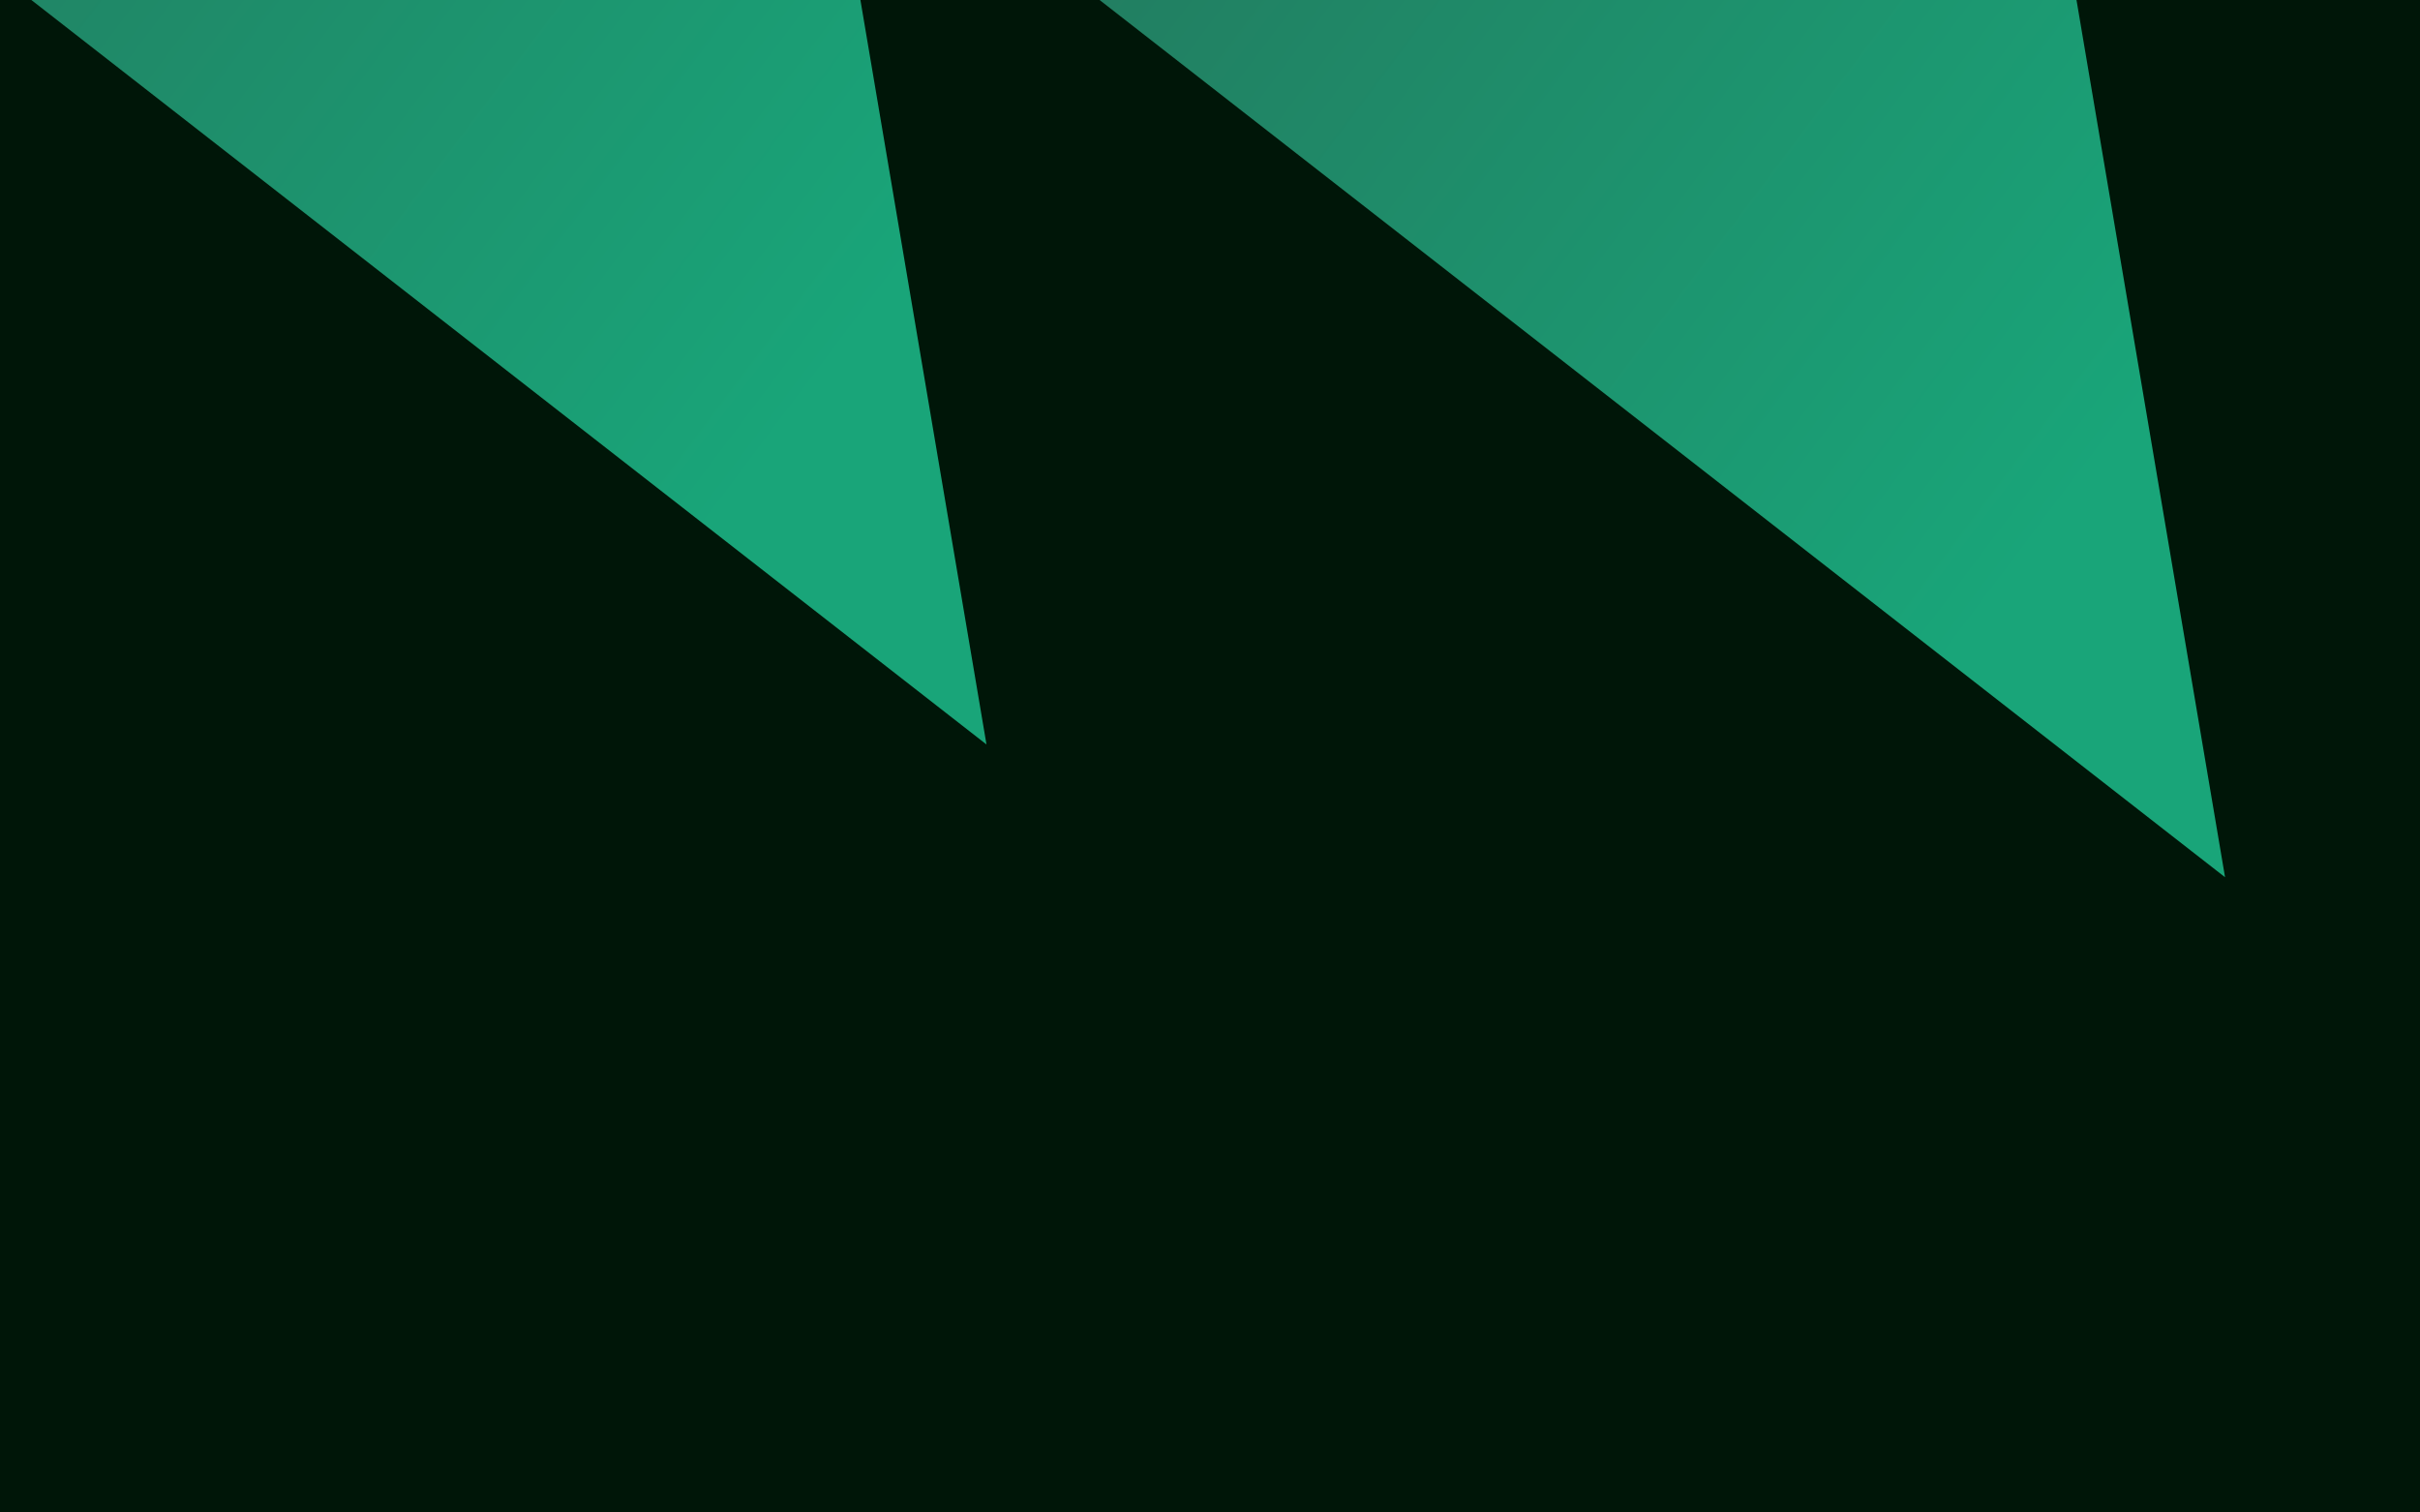 <svg width="1440" height="900" viewBox="0 0 1440 900" fill="none" xmlns="http://www.w3.org/2000/svg">
<rect width="1440" height="900" fill="#001608" style="mix-blend-mode:multiply"/>
<g filter="url(#filter0_f_1333_60895)">
<path d="M1324 522L399 -199L734 -433L1194.11 -245L1324 522Z" fill="url(#paint0_linear_1333_60895)"/>
</g>
<g filter="url(#filter1_f_1333_60895)">
<path d="M587 443L-338 -278L-3 -512L457.111 -324L587 443Z" fill="url(#paint1_linear_1333_60895)"/>
</g>
<defs>
<filter id="filter0_f_1333_60895" x="25" y="-807" width="1673" height="1703" filterUnits="userSpaceOnUse" color-interpolation-filters="sRGB">
<feFlood flood-opacity="0" result="BackgroundImageFix"/>
<feBlend mode="normal" in="SourceGraphic" in2="BackgroundImageFix" result="shape"/>
<feGaussianBlur stdDeviation="187" result="effect1_foregroundBlur_1333_60895"/>
</filter>
<filter id="filter1_f_1333_60895" x="-712" y="-886" width="1673" height="1703" filterUnits="userSpaceOnUse" color-interpolation-filters="sRGB">
<feFlood flood-opacity="0" result="BackgroundImageFix"/>
<feBlend mode="normal" in="SourceGraphic" in2="BackgroundImageFix" result="shape"/>
<feGaussianBlur stdDeviation="187" result="effect1_foregroundBlur_1333_60895"/>
</filter>
<linearGradient id="paint0_linear_1333_60895" x1="630.5" y1="-133.5" x2="1223.5" y2="312.5" gradientUnits="userSpaceOnUse">
<stop stop-color="#23795E"/>
<stop offset="1" stop-color="#19A579"/>
</linearGradient>
<linearGradient id="paint1_linear_1333_60895" x1="-106.5" y1="-212.5" x2="486.5" y2="233.5" gradientUnits="userSpaceOnUse">
<stop stop-color="#23795E"/>
<stop offset="1" stop-color="#19A579"/>
</linearGradient>
</defs>
</svg>

